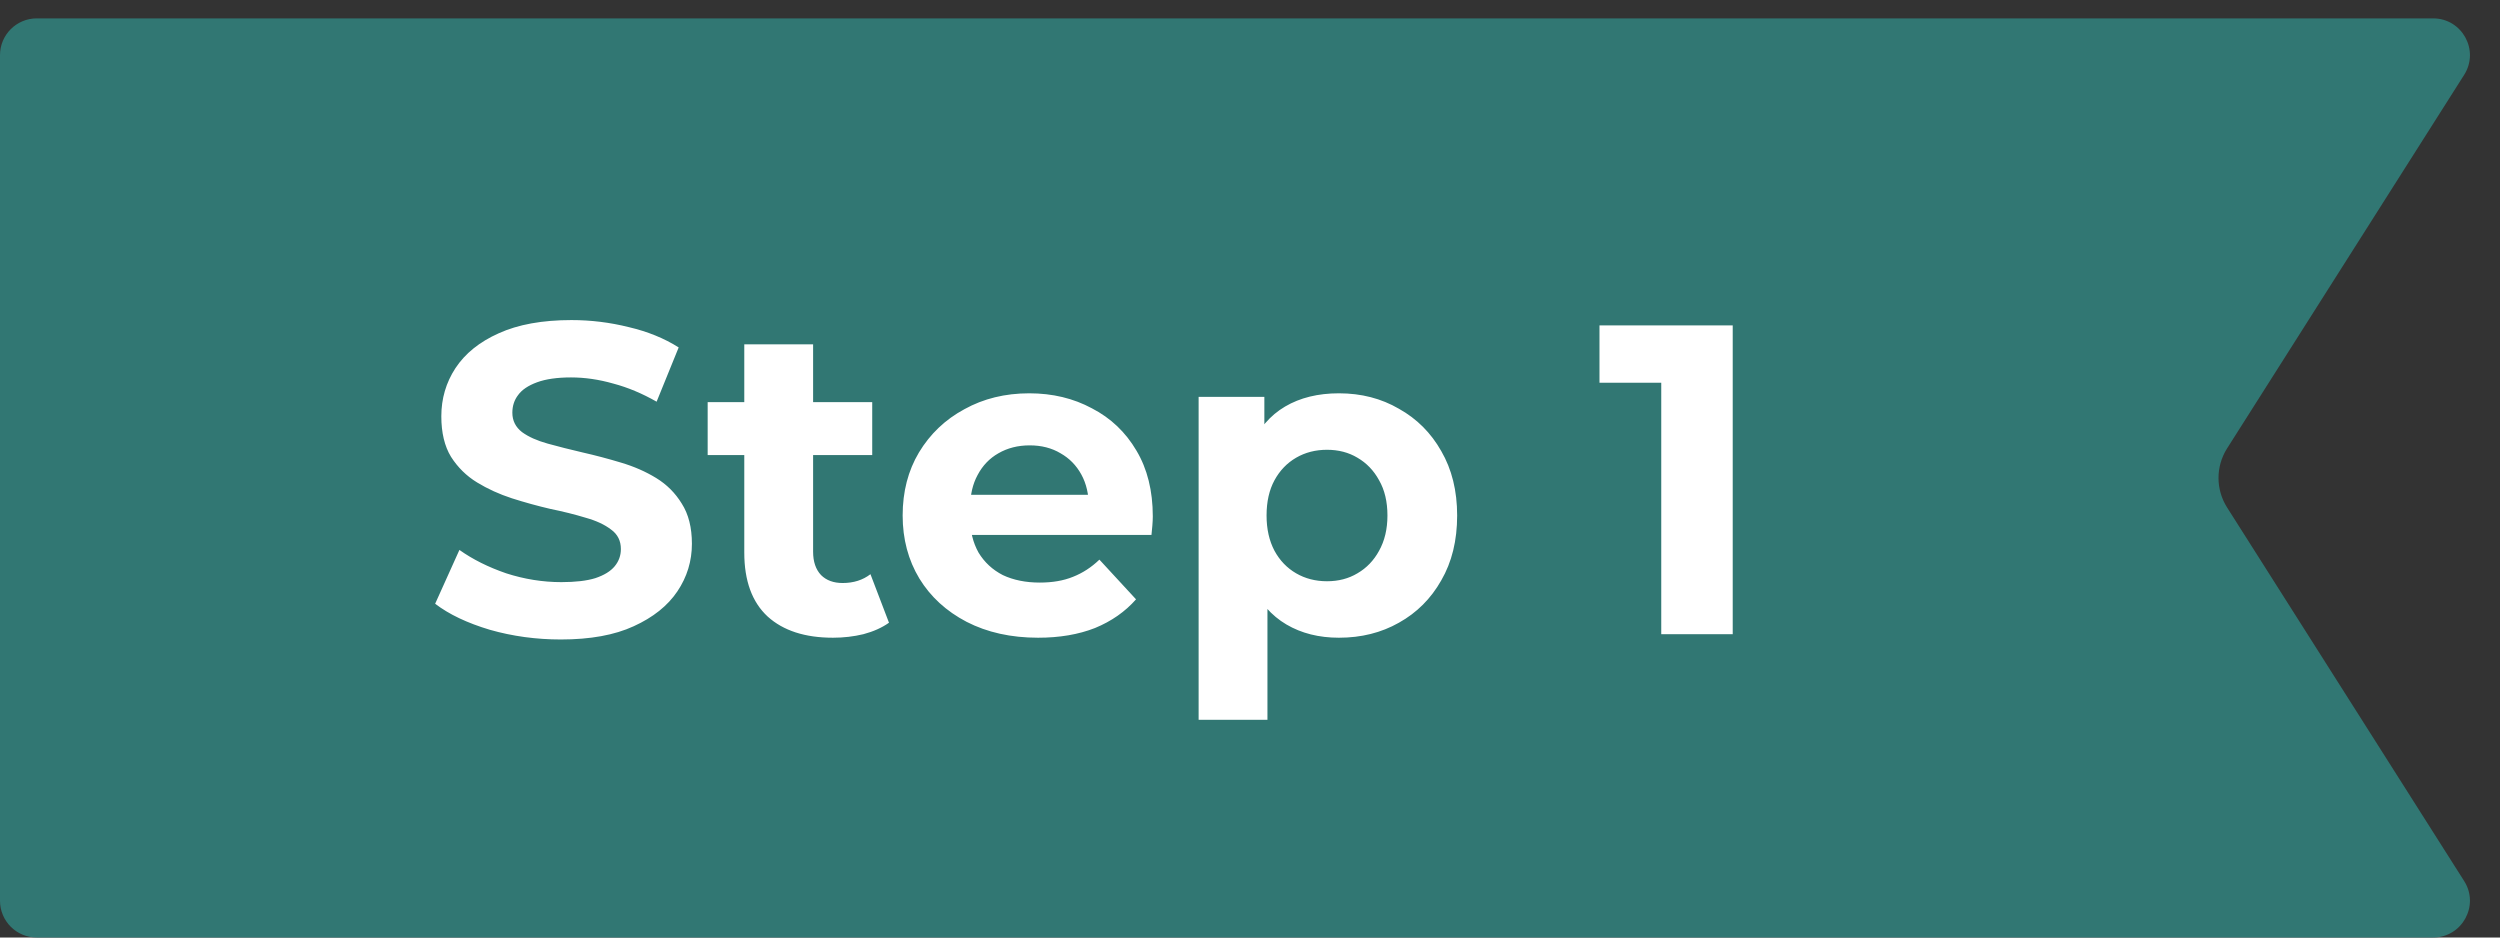 <svg width="136" height="51" viewBox="0 0 136 51" fill="none" xmlns="http://www.w3.org/2000/svg">
<rect x="0" y="0" width="136" height="51" fill="#333333" stroke="none"/>
<path d="M134.05 4.072C134.896 2.74 133.939 1 132.362 1H2C0.895 1 0 1.895 0 3V49C0 50.105 0.895 51 2 51H132.362C133.939 51 134.896 49.26 134.05 47.928L121.154 27.608C120.531 26.626 120.531 25.374 121.154 24.392L134.05 4.072Z" fill="#317773"/>
<path d="M30.512 34.788C29.168 34.788 27.88 34.612 26.648 34.26C25.416 33.892 24.424 33.42 23.672 32.844L24.992 29.916C25.712 30.428 26.56 30.852 27.536 31.188C28.528 31.508 29.528 31.668 30.536 31.668C31.304 31.668 31.92 31.596 32.384 31.452C32.864 31.292 33.216 31.076 33.44 30.804C33.664 30.532 33.776 30.22 33.776 29.868C33.776 29.42 33.6 29.068 33.248 28.812C32.896 28.54 32.432 28.324 31.856 28.164C31.28 27.988 30.64 27.828 29.936 27.684C29.248 27.524 28.552 27.332 27.848 27.108C27.16 26.884 26.528 26.596 25.952 26.244C25.376 25.892 24.904 25.428 24.536 24.852C24.184 24.276 24.008 23.54 24.008 22.644C24.008 21.684 24.264 20.812 24.776 20.028C25.304 19.228 26.088 18.596 27.128 18.132C28.184 17.652 29.504 17.412 31.088 17.412C32.144 17.412 33.184 17.54 34.208 17.796C35.232 18.036 36.136 18.404 36.92 18.9L35.72 21.852C34.936 21.404 34.152 21.076 33.368 20.868C32.584 20.644 31.816 20.532 31.064 20.532C30.312 20.532 29.696 20.62 29.216 20.796C28.736 20.972 28.392 21.204 28.184 21.492C27.976 21.764 27.872 22.084 27.872 22.452C27.872 22.884 28.048 23.236 28.4 23.508C28.752 23.764 29.216 23.972 29.792 24.132C30.368 24.292 31 24.452 31.688 24.612C32.392 24.772 33.088 24.956 33.776 25.164C34.48 25.372 35.12 25.652 35.696 26.004C36.272 26.356 36.736 26.82 37.088 27.396C37.456 27.972 37.64 28.7 37.64 29.58C37.64 30.524 37.376 31.388 36.848 32.172C36.32 32.956 35.528 33.588 34.472 34.068C33.432 34.548 32.112 34.788 30.512 34.788ZM45.313 34.692C43.793 34.692 42.609 34.308 41.761 33.54C40.913 32.756 40.489 31.596 40.489 30.06V18.732H44.233V30.012C44.233 30.556 44.377 30.98 44.665 31.284C44.953 31.572 45.345 31.716 45.841 31.716C46.433 31.716 46.937 31.556 47.353 31.236L48.361 33.876C47.977 34.148 47.513 34.356 46.969 34.5C46.441 34.628 45.889 34.692 45.313 34.692ZM38.497 24.756V21.876H47.449V24.756H38.497ZM56.472 34.692C55 34.692 53.704 34.404 52.584 33.828C51.48 33.252 50.624 32.468 50.016 31.476C49.408 30.468 49.104 29.324 49.104 28.044C49.104 26.748 49.4 25.604 49.992 24.612C50.6 23.604 51.424 22.82 52.464 22.26C53.504 21.684 54.68 21.396 55.992 21.396C57.256 21.396 58.392 21.668 59.4 22.212C60.424 22.74 61.232 23.508 61.824 24.516C62.416 25.508 62.712 26.7 62.712 28.092C62.712 28.236 62.704 28.404 62.688 28.596C62.672 28.772 62.656 28.94 62.64 29.1H52.152V26.916H60.672L59.232 27.564C59.232 26.892 59.096 26.308 58.824 25.812C58.552 25.316 58.176 24.932 57.696 24.66C57.216 24.372 56.656 24.228 56.016 24.228C55.376 24.228 54.808 24.372 54.312 24.66C53.832 24.932 53.456 25.324 53.184 25.836C52.912 26.332 52.776 26.924 52.776 27.612V28.188C52.776 28.892 52.928 29.516 53.232 30.06C53.552 30.588 53.992 30.996 54.552 31.284C55.128 31.556 55.8 31.692 56.568 31.692C57.256 31.692 57.856 31.588 58.368 31.38C58.896 31.172 59.376 30.86 59.808 30.444L61.8 32.604C61.208 33.276 60.464 33.796 59.568 34.164C58.672 34.516 57.64 34.692 56.472 34.692ZM72.837 34.692C71.749 34.692 70.797 34.452 69.981 33.972C69.165 33.492 68.525 32.764 68.061 31.788C67.613 30.796 67.389 29.548 67.389 28.044C67.389 26.524 67.605 25.276 68.037 24.3C68.469 23.324 69.093 22.596 69.909 22.116C70.725 21.636 71.701 21.396 72.837 21.396C74.053 21.396 75.141 21.676 76.101 22.236C77.077 22.78 77.845 23.548 78.405 24.54C78.981 25.532 79.269 26.7 79.269 28.044C79.269 29.404 78.981 30.58 78.405 31.572C77.845 32.564 77.077 33.332 76.101 33.876C75.141 34.42 74.053 34.692 72.837 34.692ZM65.205 39.156V21.588H68.781V24.228L68.709 28.068L68.949 31.884V39.156H65.205ZM72.189 31.62C72.813 31.62 73.365 31.476 73.845 31.188C74.341 30.9 74.733 30.492 75.021 29.964C75.325 29.42 75.477 28.78 75.477 28.044C75.477 27.292 75.325 26.652 75.021 26.124C74.733 25.596 74.341 25.188 73.845 24.9C73.365 24.612 72.813 24.468 72.189 24.468C71.565 24.468 71.005 24.612 70.509 24.9C70.013 25.188 69.621 25.596 69.333 26.124C69.045 26.652 68.901 27.292 68.901 28.044C68.901 28.78 69.045 29.42 69.333 29.964C69.621 30.492 70.013 30.9 70.509 31.188C71.005 31.476 71.565 31.62 72.189 31.62ZM90.372 34.5V19.14L92.052 20.82H87.012V17.7H94.26V34.5H90.372Z" fill="white"/>
</svg>
